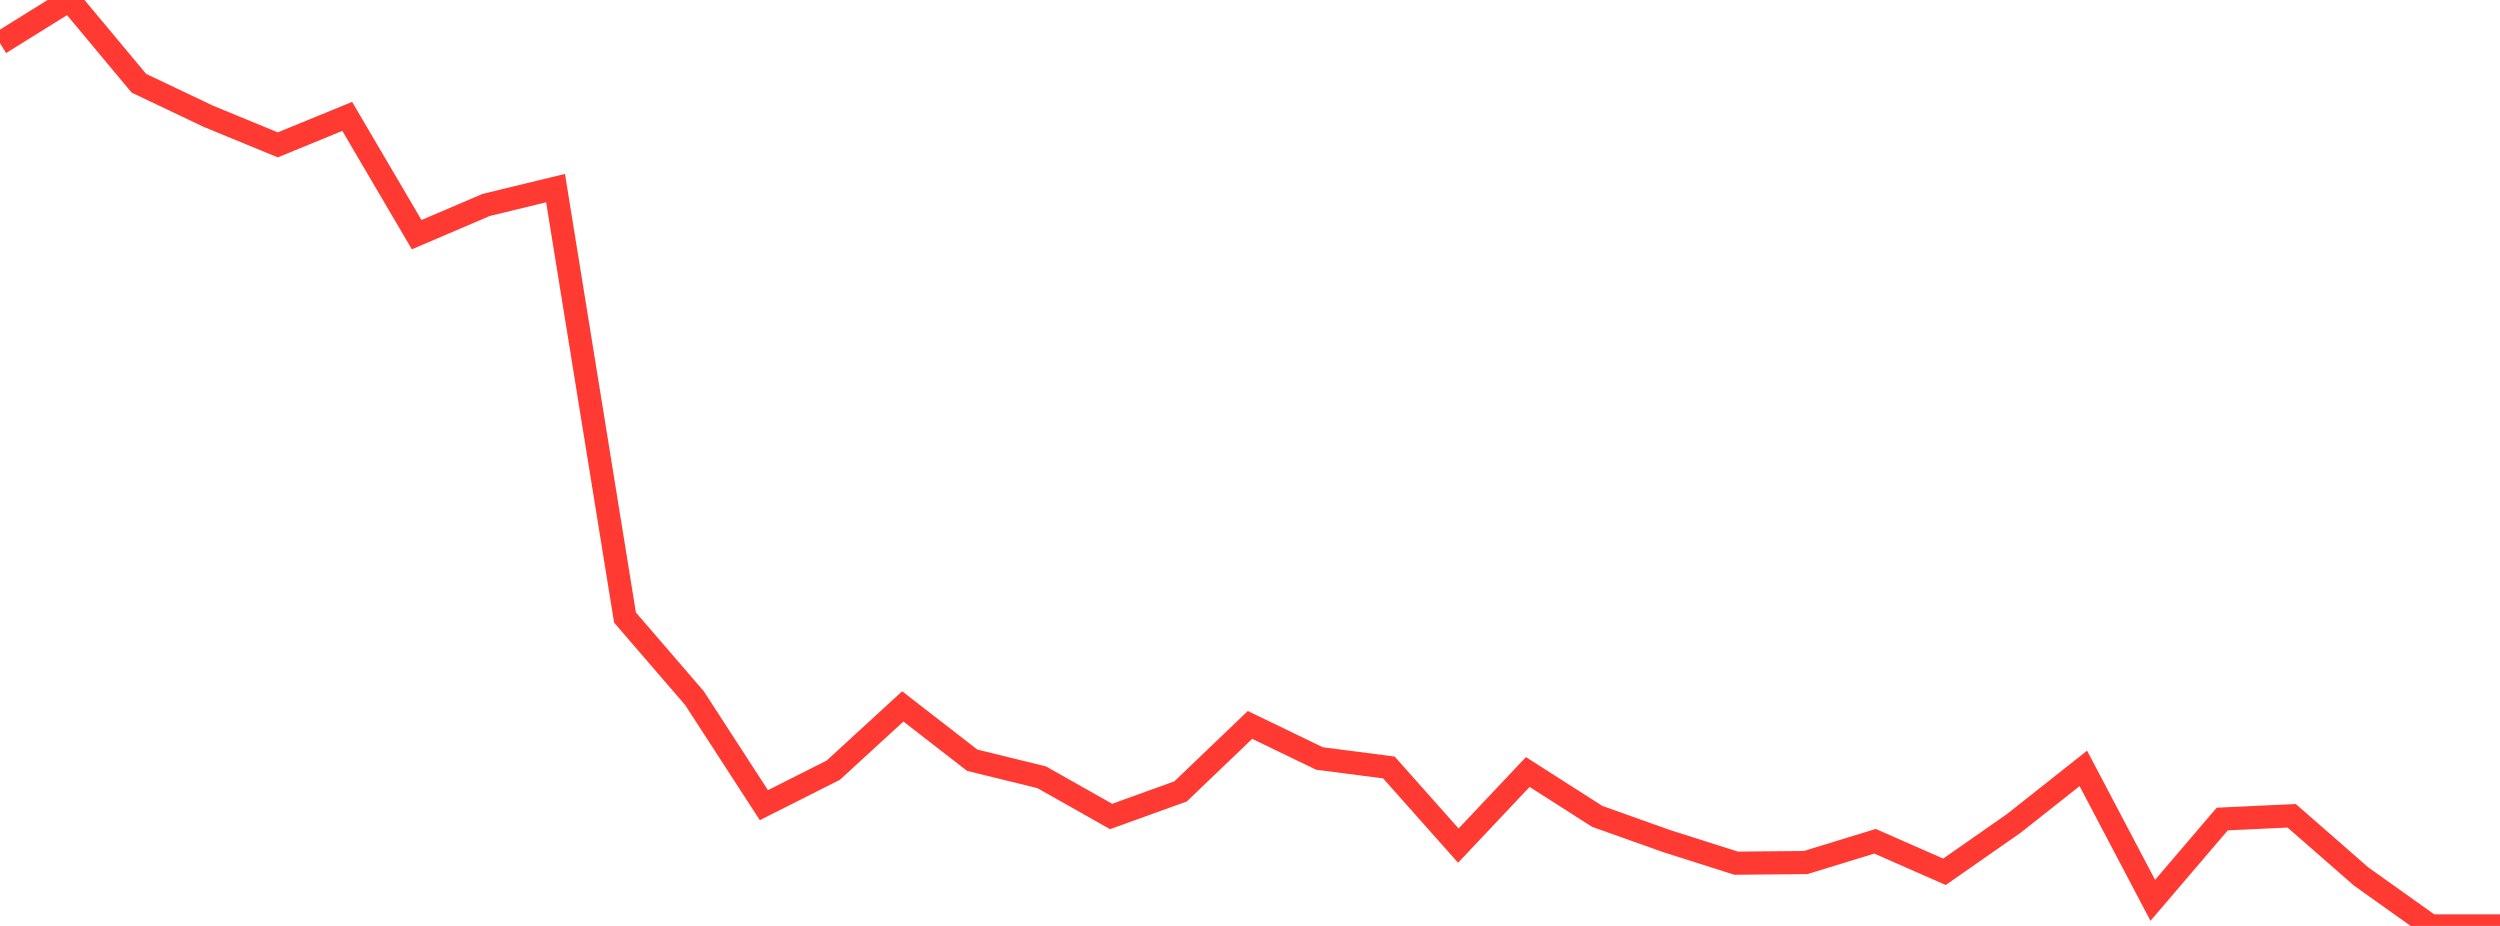 <?xml version="1.0" standalone="no"?>
<!DOCTYPE svg PUBLIC "-//W3C//DTD SVG 1.1//EN" "http://www.w3.org/Graphics/SVG/1.1/DTD/svg11.dtd">

<svg width="135" height="50" viewBox="0 0 135 50" preserveAspectRatio="none" 
  xmlns="http://www.w3.org/2000/svg"
  xmlns:xlink="http://www.w3.org/1999/xlink">


<polyline points="0.0, 2.334 3.75, 0.0 7.5, 4.495 11.25, 6.279 15.0, 7.823 18.75, 6.285 22.5, 12.672 26.25, 11.068 30.0, 10.158 33.75, 33.348 37.5, 37.697 41.25, 43.479 45.0, 41.588 48.75, 38.146 52.5, 41.052 56.25, 41.972 60.0, 44.09 63.75, 42.737 67.5, 39.146 71.25, 40.958 75.0, 41.443 78.75, 45.663 82.5, 41.688 86.25, 44.085 90.0, 45.42 93.75, 46.612 97.5, 46.578 101.25, 45.428 105.0, 47.077 108.75, 44.46 112.5, 41.494 116.25, 48.618 120.0, 44.228 123.75, 44.052 127.5, 47.329 131.25, 50.0 135.0, 50.0" fill="none" stroke="#ff3a33" stroke-width="1.25"/>

</svg>